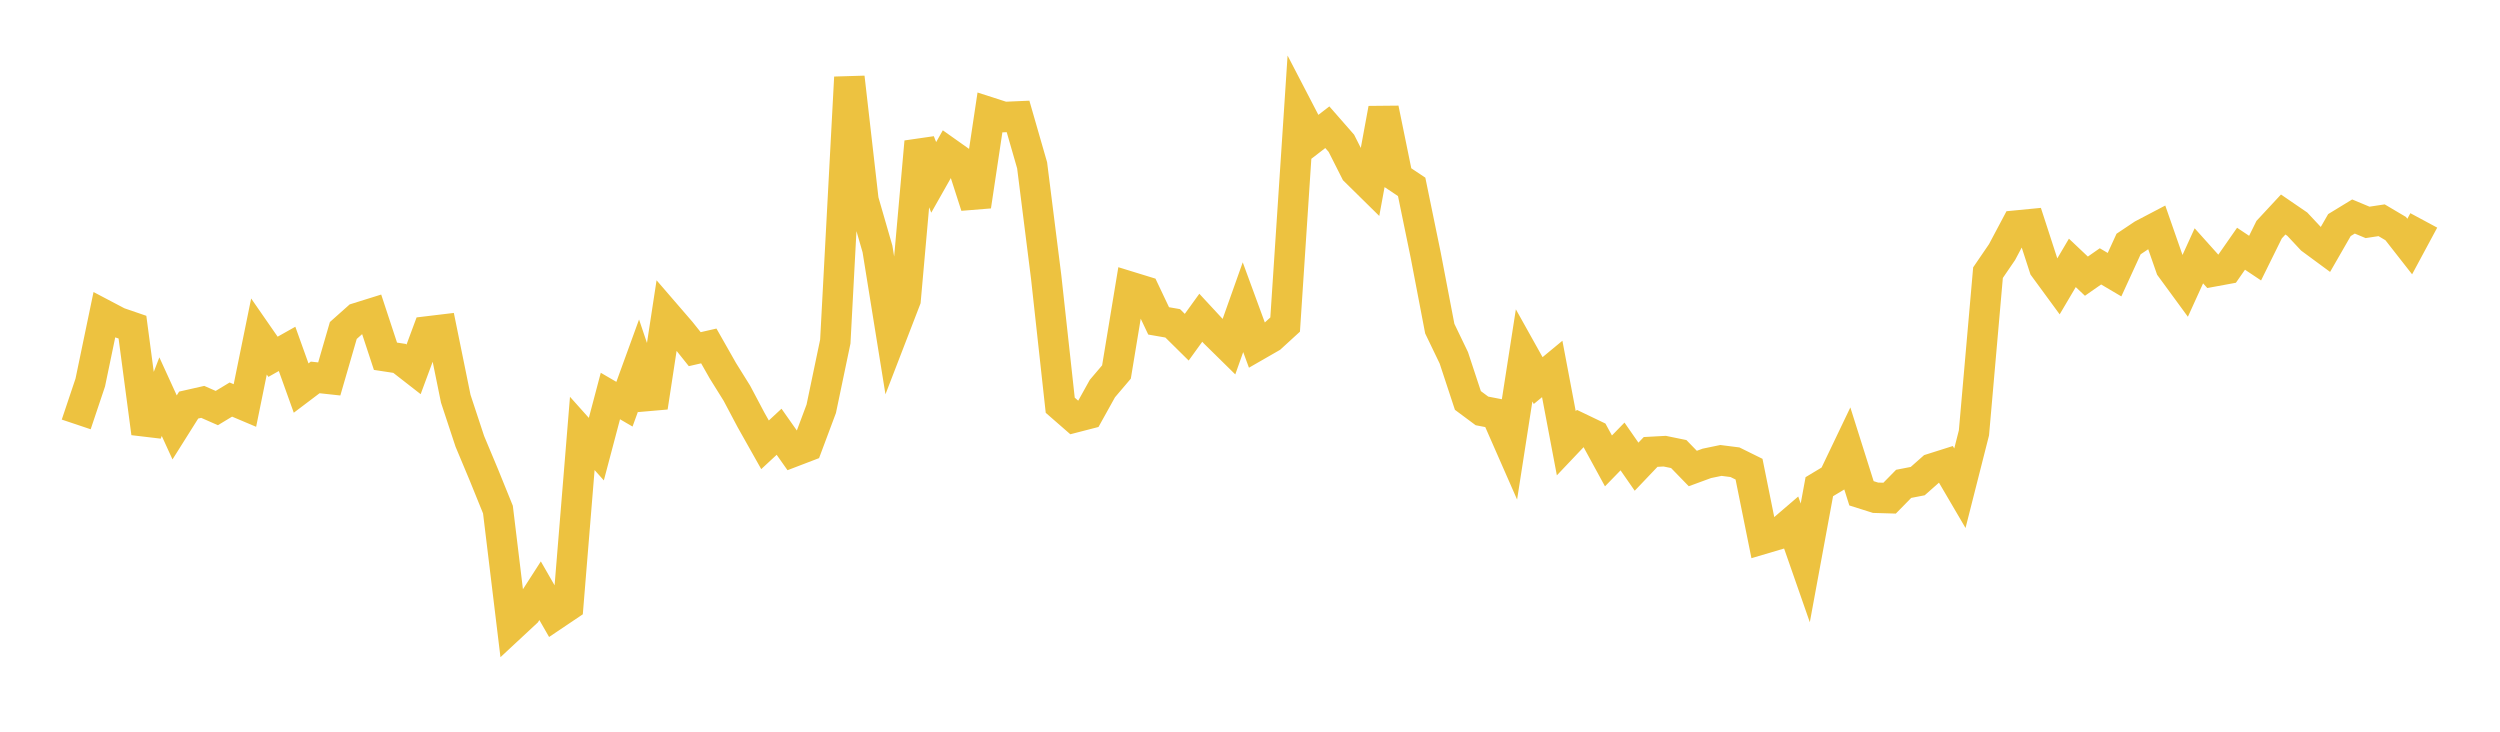 <svg width="164" height="48" xmlns="http://www.w3.org/2000/svg" xmlns:xlink="http://www.w3.org/1999/xlink"><path fill="none" stroke="rgb(237,194,64)" stroke-width="2" d="M5,27.842L5.922,25.093L6.844,20.66L7.766,21.145L8.689,21.462L9.611,28.416L10.533,26.021L11.455,28.038L12.377,26.572L13.299,26.363L14.222,26.769L15.144,26.211L16.066,26.601L16.988,22.075L17.91,23.405L18.832,22.886L19.754,25.457L20.677,24.759L21.599,24.859L22.521,21.68L23.443,20.859L24.365,20.571L25.287,23.37L26.21,23.511L27.132,24.229L28.054,21.742L28.976,21.631L29.898,26.157L30.82,28.95L31.743,31.155L32.665,33.429L33.587,41.042L34.509,40.185L35.431,38.752L36.353,40.357L37.275,39.737L38.198,28.433L39.12,29.464L40.042,25.979L40.964,26.516L41.886,23.981L42.808,26.713L43.731,20.682L44.653,21.75L45.575,22.905L46.497,22.694L47.419,24.318L48.341,25.798L49.263,27.54L50.186,29.179L51.108,28.323L52.03,29.633L52.952,29.28L53.874,26.816L54.796,22.406L55.719,5.075L56.641,13.141L57.563,16.333L58.485,22.055L59.407,19.665L60.329,9.302L61.251,11.636L62.174,10.004L63.096,10.657L64.018,13.524L64.94,7.381L65.862,7.678L66.784,7.638L67.707,10.844L68.629,18.173L69.551,26.583L70.473,27.387L71.395,27.149L72.317,25.49L73.24,24.404L74.162,18.821L75.084,19.105L76.006,21.05L76.928,21.21L77.85,22.121L78.772,20.845L79.695,21.841L80.617,22.748L81.539,20.152L82.461,22.664L83.383,22.134L84.305,21.291L85.228,7.282L86.15,9.057L87.072,8.346L87.994,9.399L88.916,11.223L89.838,12.131L90.76,7.129L91.683,11.643L92.605,12.258L93.527,16.741L94.449,21.557L95.371,23.473L96.293,26.27L97.216,26.956L98.138,27.134L99.06,29.234L99.982,23.314L100.904,24.966L101.826,24.203L102.749,29.077L103.671,28.105L104.593,28.547L105.515,30.236L106.437,29.288L107.359,30.615L108.281,29.647L109.204,29.597L110.126,29.786L111.048,30.735L111.97,30.396L112.892,30.205L113.814,30.322L114.737,30.778L115.659,35.348L116.581,35.075L117.503,34.284L118.425,36.926L119.347,31.927L120.269,31.373L121.192,29.443L122.114,32.361L123.036,32.652L123.958,32.679L124.88,31.74L125.802,31.561L126.725,30.745L127.647,30.453L128.569,32.027L129.491,28.394L130.413,17.886L131.335,16.536L132.257,14.8L133.18,14.71L134.102,17.549L135.024,18.807L135.946,17.245L136.868,18.117L137.79,17.474L138.713,18.019L139.635,16.008L140.557,15.391L141.479,14.907L142.401,17.551L143.323,18.81L144.246,16.782L145.168,17.81L146.09,17.64L147.012,16.317L147.934,16.933L148.856,15.065L149.778,14.072L150.701,14.704L151.623,15.69L152.545,16.369L153.467,14.765L154.389,14.203L155.311,14.588L156.234,14.449L157.156,14.995L158.078,16.173L159,14.459"></path></svg>